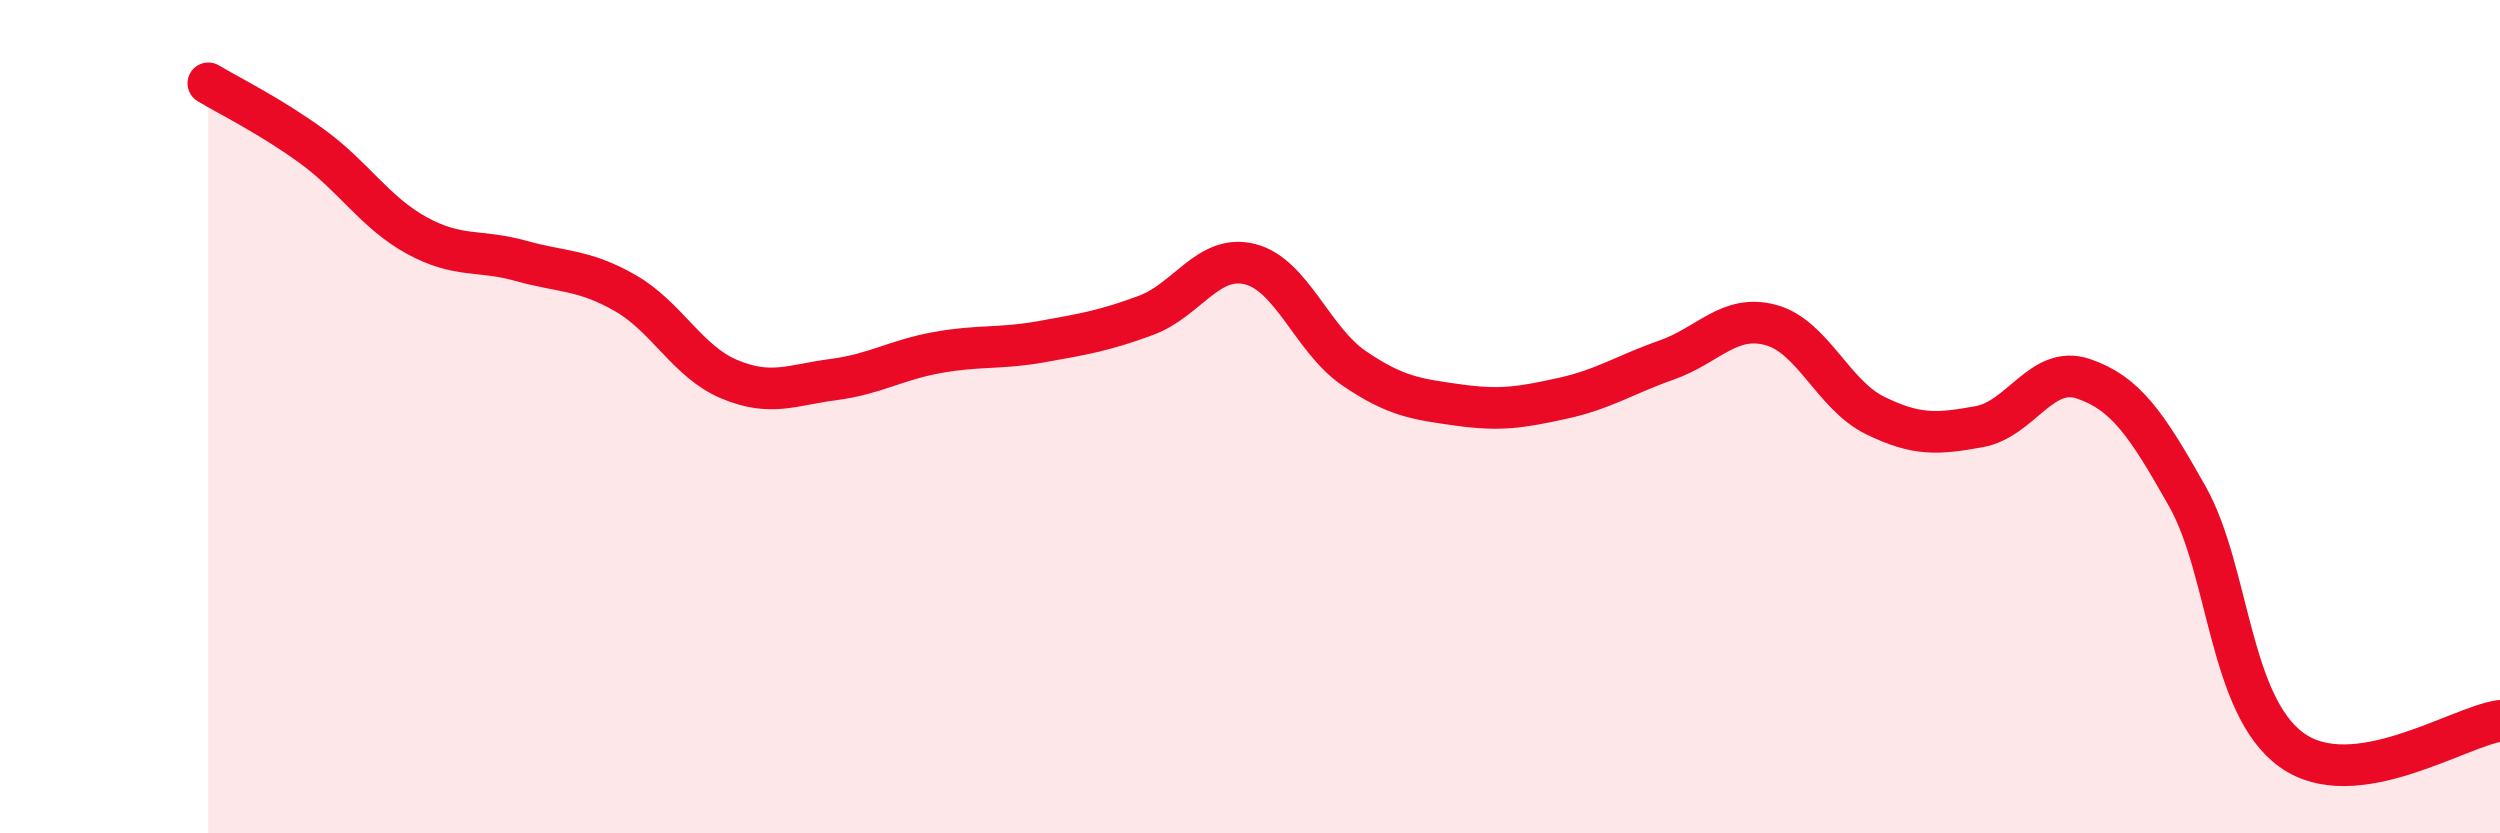 
    <svg width="60" height="20" viewBox="0 0 60 20" xmlns="http://www.w3.org/2000/svg">
      <path
        d="M 5,2 C 5.5,2.3 6.5,2.79 7.5,3.52 C 8.5,4.25 9,5.1 10,5.65 C 11,6.2 11.5,5.98 12.5,6.26 C 13.5,6.54 14,6.46 15,7.03 C 16,7.6 16.5,8.68 17.5,9.1 C 18.5,9.52 19,9.24 20,9.11 C 21,8.98 21.5,8.64 22.5,8.46 C 23.5,8.28 24,8.38 25,8.2 C 26,8.02 26.5,7.94 27.5,7.57 C 28.5,7.2 29,6.09 30,6.34 C 31,6.59 31.5,8.16 32.5,8.84 C 33.5,9.52 34,9.58 35,9.72 C 36,9.86 36.5,9.78 37.5,9.56 C 38.5,9.34 39,8.99 40,8.64 C 41,8.29 41.5,7.53 42.5,7.8 C 43.5,8.07 44,9.48 45,9.97 C 46,10.46 46.5,10.42 47.5,10.24 C 48.5,10.06 49,8.75 50,9.09 C 51,9.43 51.5,10.14 52.5,11.92 C 53.5,13.7 53.5,16.92 55,18 C 56.5,19.08 59,17.44 60,17.3L60 20L5 20Z"
        fill="#EB0A25"
        opacity="0.1"
        stroke-linecap="round"
        stroke-linejoin="round"
      />
      <path
        d="M 5,2 C 5.5,2.3 6.5,2.79 7.5,3.52 C 8.5,4.25 9,5.1 10,5.65 C 11,6.2 11.5,5.98 12.5,6.26 C 13.5,6.54 14,6.46 15,7.03 C 16,7.6 16.5,8.68 17.5,9.1 C 18.5,9.52 19,9.24 20,9.11 C 21,8.98 21.5,8.64 22.5,8.46 C 23.5,8.28 24,8.38 25,8.2 C 26,8.02 26.5,7.94 27.5,7.57 C 28.5,7.2 29,6.09 30,6.34 C 31,6.59 31.5,8.16 32.5,8.84 C 33.5,9.52 34,9.58 35,9.72 C 36,9.86 36.5,9.78 37.5,9.56 C 38.5,9.34 39,8.99 40,8.64 C 41,8.29 41.5,7.53 42.5,7.8 C 43.5,8.07 44,9.48 45,9.97 C 46,10.46 46.5,10.42 47.5,10.24 C 48.5,10.06 49,8.75 50,9.09 C 51,9.43 51.5,10.14 52.5,11.92 C 53.5,13.7 53.5,16.92 55,18 C 56.5,19.08 59,17.44 60,17.3"
        stroke="#EB0A25"
        stroke-width="1"
        fill="none"
        stroke-linecap="round"
        stroke-linejoin="round"
      />
    </svg>
  